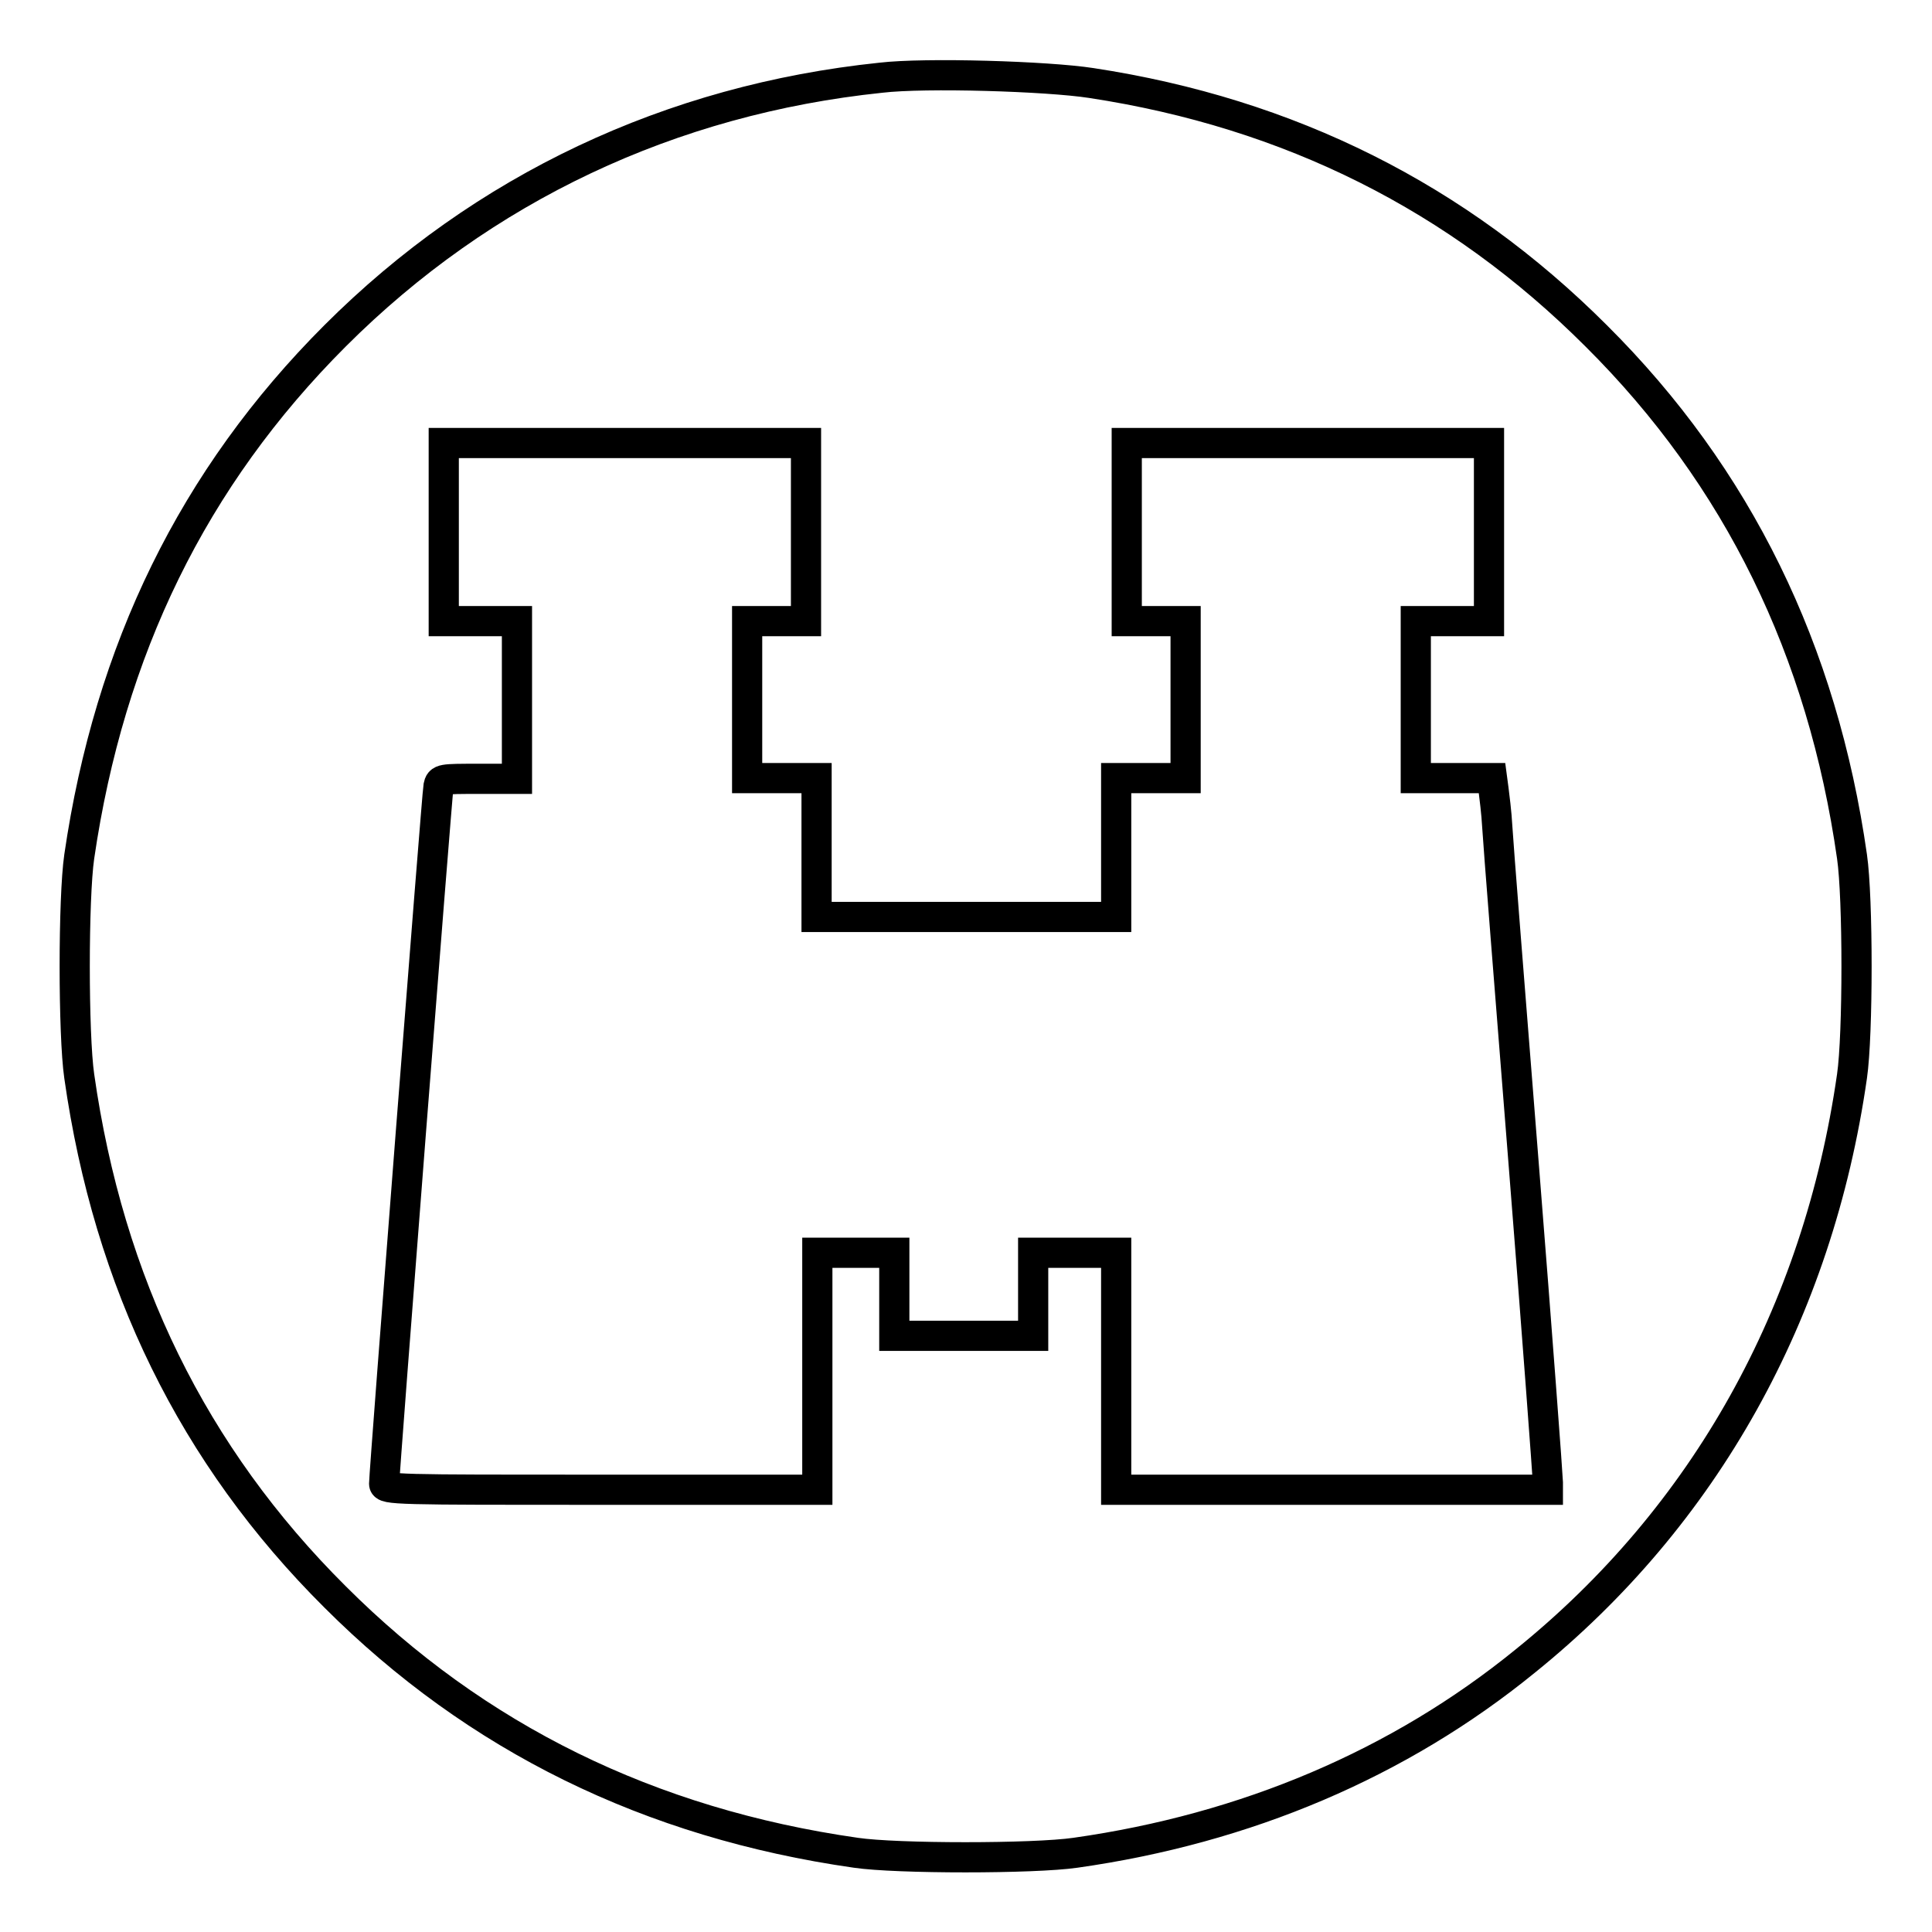 <?xml version="1.0" encoding="utf-8"?>
<!-- Svg Vector Icons : http://www.onlinewebfonts.com/icon -->
<!DOCTYPE svg PUBLIC "-//W3C//DTD SVG 1.1//EN" "http://www.w3.org/Graphics/SVG/1.1/DTD/svg11.dtd">
<svg version="1.1" xmlns="http://www.w3.org/2000/svg" xmlns:xlink="http://www.w3.org/1999/xlink" x="0px" y="0px" viewBox="0 0 256 256" enable-background="new 0 0 256 256" xml:space="preserve">
<g><g><g><path stroke-width="4" fill-opacity="0" stroke="#000000"  d="M116.7,10.3C88.9,13.2,64,24.9,44.4,44.5c-18.8,18.8-29.9,41.6-33.9,69c-0.8,5.5-0.8,23.6,0,29.1c3.9,27.4,15.1,50.3,33.9,69c18.7,18.7,41.7,30,69,33.9c5.4,0.8,23.6,0.8,29.1,0c22.6-3.2,42.9-11.8,59.6-25.4c23.8-19.2,38.8-46.1,43.3-77.5c0.8-5.5,0.8-23.6,0-29.1c-3.9-27.3-15.1-50.3-33.9-69c-18.3-18.3-40.6-29.5-66.9-33.5C138.8,10.1,122.6,9.6,116.7,10.3z M106.8,70.5v11.8h-3.9h-3.9v10.4v10.4h4.6h4.6v9.2v9.2H128h19.9v-9.2v-9.2h4.6h4.6V92.7V82.3h-3.9h-3.9V70.5V58.7h24h24v11.8v11.8h-4.9h-4.8v10.4v10.4h5.1h5l0.2,1.5c0.1,0.8,0.4,3.1,0.5,5s1.7,22,3.5,44.7c1.8,22.6,3.2,41.6,3.2,42.1v1h-28.6h-28.6v-15.7v-15.7h-5.5h-5.5v5.5v5.5h-9.2h-9.2v-5.5v-5.5h-5.1h-5.1v15.7v15.7H79.5c-27,0-28.6,0-28.6-0.8c0-1.5,7-91.3,7.2-92.4c0.2-1,0.4-1,5.3-1h5.1V92.7V82.3h-4.9h-4.8V70.5V58.7h24h24L106.8,70.5L106.8,70.5z"/></g></g></g>
</svg>